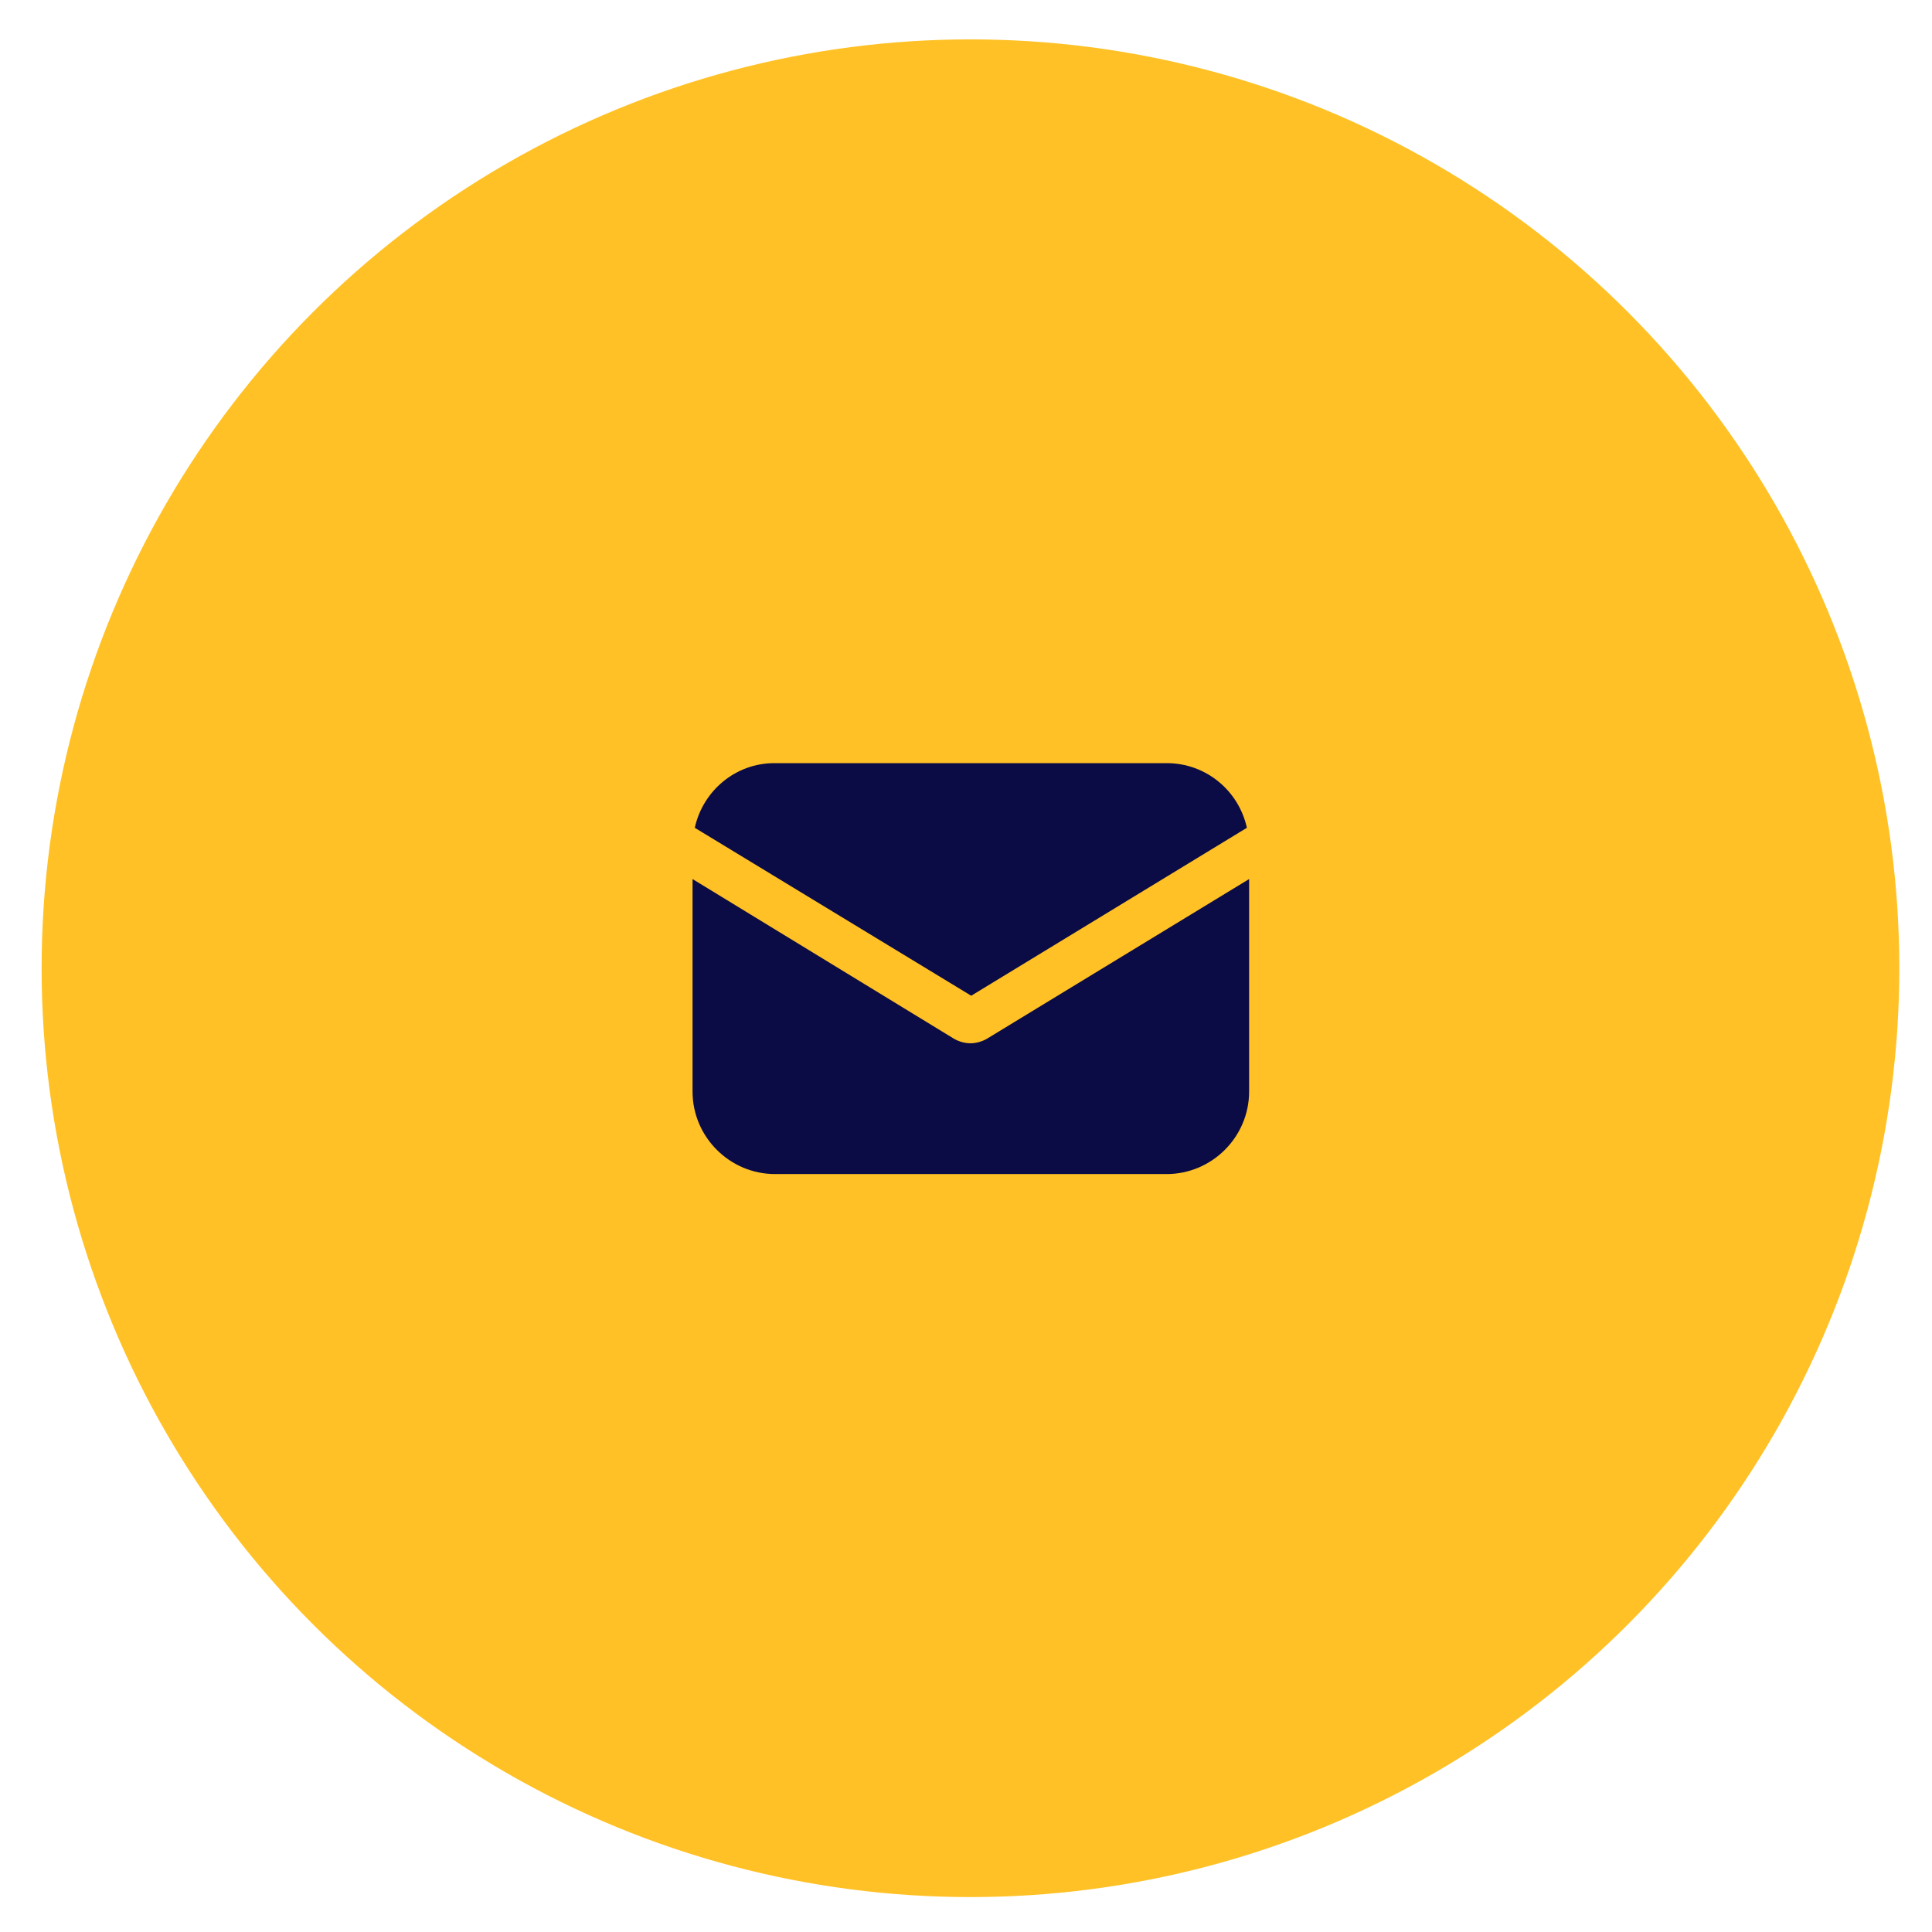 <svg xmlns="http://www.w3.org/2000/svg" xmlns:xlink="http://www.w3.org/1999/xlink" id="Ebene_1" x="0px" y="0px" viewBox="0 0 260 260" style="enable-background:new 0 0 260 260;" xml:space="preserve"><style type="text/css">	.st0{fill:#FFC125;}	.st1{fill:#0B0B45;}</style><g>	<circle class="st0" cx="130.6" cy="130.3" r="125"></circle></g><g>	<g>		<g>			<path class="st1" d="M132.8,139.8c-0.7,0.4-1.5,0.6-2.2,0.6s-1.5-0.2-2.2-0.6l-35.2-21.5v28.6c0,6.1,5,11.1,11.1,11.1H157    c6.1,0,11.1-5,11.1-11.1v-28.6L132.8,139.8z"></path>		</g>	</g>	<g>		<g>			<path class="st1" d="M157,102.7h-52.8c-5.2,0-9.6,3.7-10.7,8.7l37.2,22.6l37.1-22.6C166.7,106.4,162.3,102.7,157,102.7z"></path>		</g>	</g></g></svg>